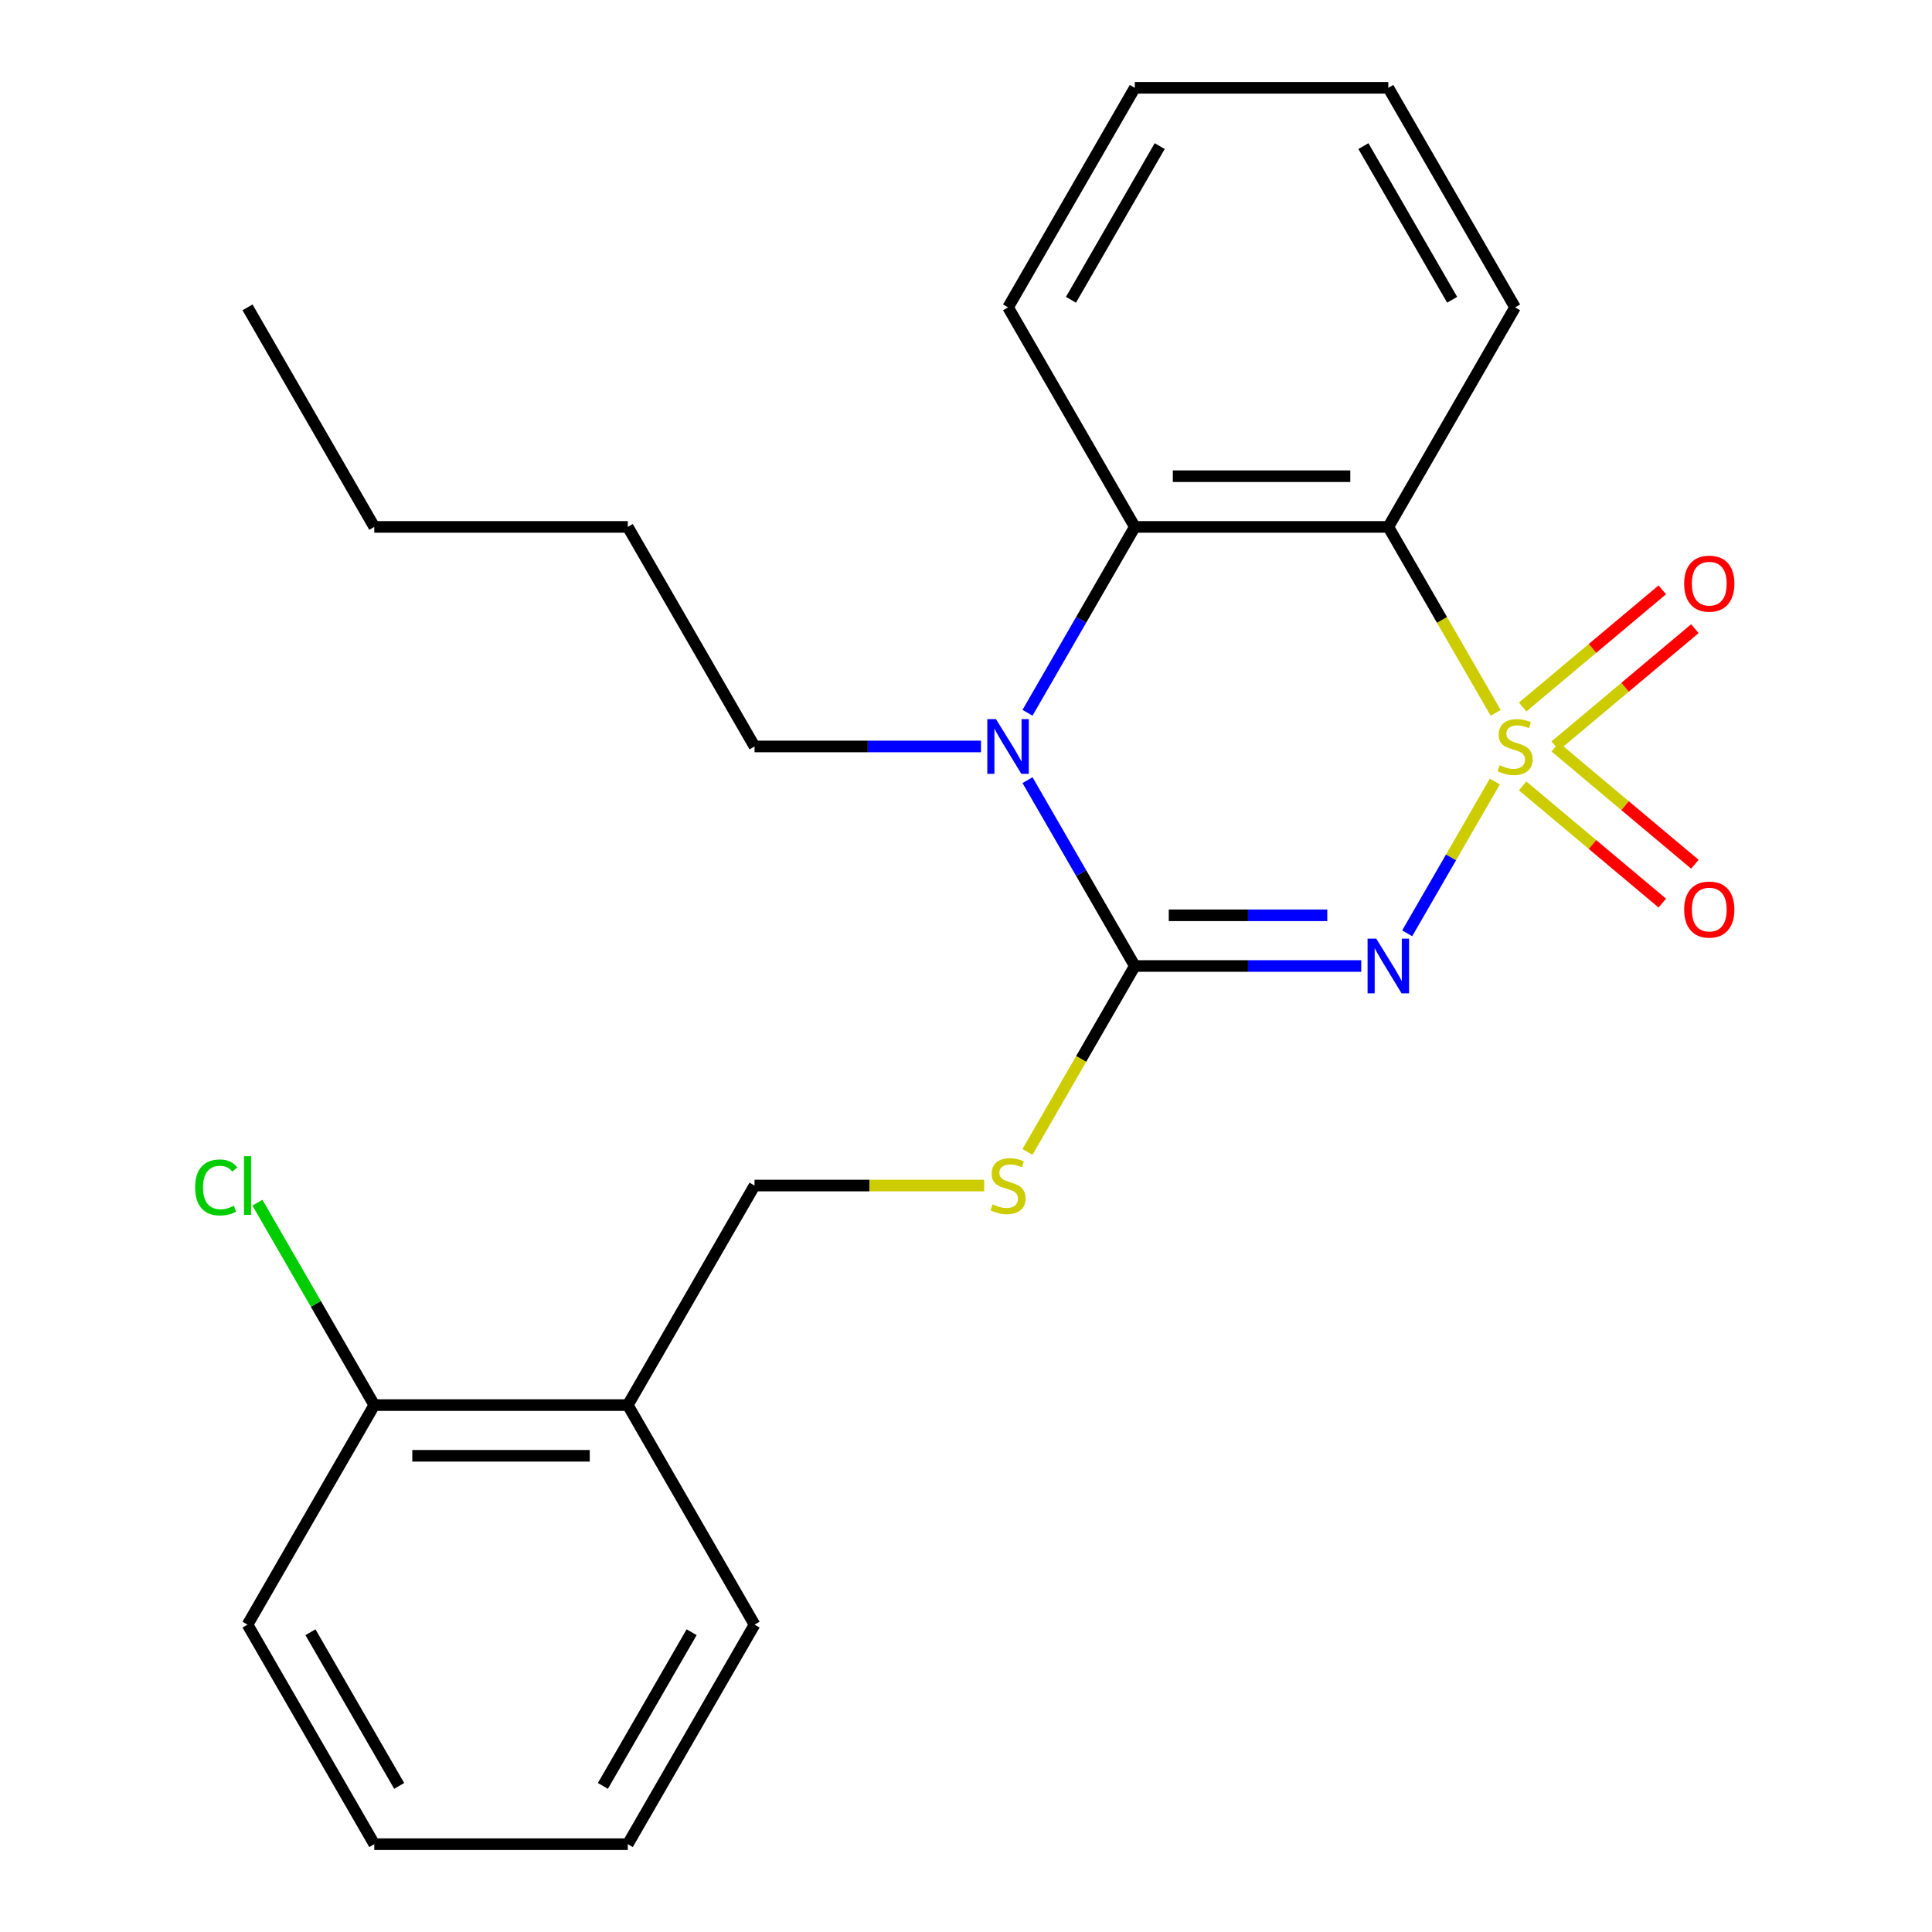 <?xml version='1.0' encoding='iso-8859-1'?>
<svg version='1.1' baseProfile='full'
              xmlns='http://www.w3.org/2000/svg'
                      xmlns:rdkit='http://www.rdkit.org/xml'
                      xmlns:xlink='http://www.w3.org/1999/xlink'
                  xml:space='preserve'
width='1000px' height='1000px' viewBox='0 0 1000 1000'>
<!-- END OF HEADER -->
<rect style='opacity:1.0;fill:#FFFFFF;stroke:none' width='1000' height='1000' x='0' y='0'> </rect>
<path class='bond-0' d='M 773.715,404.524 L 751.036,443.804' style='fill:none;fill-rule:evenodd;stroke:#CCCC00;stroke-width:6px;stroke-linecap:butt;stroke-linejoin:miter;stroke-opacity:1' />
<path class='bond-0' d='M 751.036,443.804 L 728.358,483.084' style='fill:none;fill-rule:evenodd;stroke:#0000FF;stroke-width:6px;stroke-linecap:butt;stroke-linejoin:miter;stroke-opacity:1' />
<path class='bond-2' d='M 774.153,368.963 L 746.372,320.845' style='fill:none;fill-rule:evenodd;stroke:#CCCC00;stroke-width:6px;stroke-linecap:butt;stroke-linejoin:miter;stroke-opacity:1' />
<path class='bond-2' d='M 746.372,320.845 L 718.591,272.727' style='fill:none;fill-rule:evenodd;stroke:#000000;stroke-width:6px;stroke-linecap:butt;stroke-linejoin:miter;stroke-opacity:1' />
<path class='bond-6' d='M 804.994,386.044 L 841.134,355.719' style='fill:none;fill-rule:evenodd;stroke:#CCCC00;stroke-width:6px;stroke-linecap:butt;stroke-linejoin:miter;stroke-opacity:1' />
<path class='bond-6' d='M 841.134,355.719 L 877.274,325.394' style='fill:none;fill-rule:evenodd;stroke:#FF0000;stroke-width:6px;stroke-linecap:butt;stroke-linejoin:miter;stroke-opacity:1' />
<path class='bond-6' d='M 788.125,365.94 L 824.265,335.615' style='fill:none;fill-rule:evenodd;stroke:#CCCC00;stroke-width:6px;stroke-linecap:butt;stroke-linejoin:miter;stroke-opacity:1' />
<path class='bond-6' d='M 824.265,335.615 L 860.405,305.29' style='fill:none;fill-rule:evenodd;stroke:#FF0000;stroke-width:6px;stroke-linecap:butt;stroke-linejoin:miter;stroke-opacity:1' />
<path class='bond-7' d='M 788.125,406.787 L 824.265,437.112' style='fill:none;fill-rule:evenodd;stroke:#CCCC00;stroke-width:6px;stroke-linecap:butt;stroke-linejoin:miter;stroke-opacity:1' />
<path class='bond-7' d='M 824.265,437.112 L 860.405,467.437' style='fill:none;fill-rule:evenodd;stroke:#FF0000;stroke-width:6px;stroke-linecap:butt;stroke-linejoin:miter;stroke-opacity:1' />
<path class='bond-7' d='M 804.994,386.684 L 841.134,417.009' style='fill:none;fill-rule:evenodd;stroke:#CCCC00;stroke-width:6px;stroke-linecap:butt;stroke-linejoin:miter;stroke-opacity:1' />
<path class='bond-7' d='M 841.134,417.009 L 877.274,447.334' style='fill:none;fill-rule:evenodd;stroke:#FF0000;stroke-width:6px;stroke-linecap:butt;stroke-linejoin:miter;stroke-opacity:1' />
<path class='bond-1' d='M 704.571,500 L 645.973,500' style='fill:none;fill-rule:evenodd;stroke:#0000FF;stroke-width:6px;stroke-linecap:butt;stroke-linejoin:miter;stroke-opacity:1' />
<path class='bond-1' d='M 645.973,500 L 587.376,500' style='fill:none;fill-rule:evenodd;stroke:#000000;stroke-width:6px;stroke-linecap:butt;stroke-linejoin:miter;stroke-opacity:1' />
<path class='bond-1' d='M 686.992,473.757 L 645.973,473.757' style='fill:none;fill-rule:evenodd;stroke:#0000FF;stroke-width:6px;stroke-linecap:butt;stroke-linejoin:miter;stroke-opacity:1' />
<path class='bond-1' d='M 645.973,473.757 L 604.955,473.757' style='fill:none;fill-rule:evenodd;stroke:#000000;stroke-width:6px;stroke-linecap:butt;stroke-linejoin:miter;stroke-opacity:1' />
<path class='bond-5' d='M 587.376,500 L 559.595,548.118' style='fill:none;fill-rule:evenodd;stroke:#000000;stroke-width:6px;stroke-linecap:butt;stroke-linejoin:miter;stroke-opacity:1' />
<path class='bond-5' d='M 559.595,548.118 L 531.814,596.236' style='fill:none;fill-rule:evenodd;stroke:#CCCC00;stroke-width:6px;stroke-linecap:butt;stroke-linejoin:miter;stroke-opacity:1' />
<path class='bond-24' d='M 587.376,500 L 559.606,451.902' style='fill:none;fill-rule:evenodd;stroke:#000000;stroke-width:6px;stroke-linecap:butt;stroke-linejoin:miter;stroke-opacity:1' />
<path class='bond-24' d='M 559.606,451.902 L 531.837,403.804' style='fill:none;fill-rule:evenodd;stroke:#0000FF;stroke-width:6px;stroke-linecap:butt;stroke-linejoin:miter;stroke-opacity:1' />
<path class='bond-4' d='M 718.591,272.727 L 587.376,272.727' style='fill:none;fill-rule:evenodd;stroke:#000000;stroke-width:6px;stroke-linecap:butt;stroke-linejoin:miter;stroke-opacity:1' />
<path class='bond-4' d='M 698.909,246.484 L 607.058,246.484' style='fill:none;fill-rule:evenodd;stroke:#000000;stroke-width:6px;stroke-linecap:butt;stroke-linejoin:miter;stroke-opacity:1' />
<path class='bond-12' d='M 718.591,272.727 L 784.199,159.091' style='fill:none;fill-rule:evenodd;stroke:#000000;stroke-width:6px;stroke-linecap:butt;stroke-linejoin:miter;stroke-opacity:1' />
<path class='bond-3' d='M 531.837,368.923 L 559.606,320.825' style='fill:none;fill-rule:evenodd;stroke:#0000FF;stroke-width:6px;stroke-linecap:butt;stroke-linejoin:miter;stroke-opacity:1' />
<path class='bond-3' d='M 559.606,320.825 L 587.376,272.727' style='fill:none;fill-rule:evenodd;stroke:#000000;stroke-width:6px;stroke-linecap:butt;stroke-linejoin:miter;stroke-opacity:1' />
<path class='bond-11' d='M 507.747,386.364 L 449.149,386.364' style='fill:none;fill-rule:evenodd;stroke:#0000FF;stroke-width:6px;stroke-linecap:butt;stroke-linejoin:miter;stroke-opacity:1' />
<path class='bond-11' d='M 449.149,386.364 L 390.552,386.364' style='fill:none;fill-rule:evenodd;stroke:#000000;stroke-width:6px;stroke-linecap:butt;stroke-linejoin:miter;stroke-opacity:1' />
<path class='bond-14' d='M 587.376,272.727 L 521.768,159.091' style='fill:none;fill-rule:evenodd;stroke:#000000;stroke-width:6px;stroke-linecap:butt;stroke-linejoin:miter;stroke-opacity:1' />
<path class='bond-9' d='M 509.407,613.636 L 449.979,613.636' style='fill:none;fill-rule:evenodd;stroke:#CCCC00;stroke-width:6px;stroke-linecap:butt;stroke-linejoin:miter;stroke-opacity:1' />
<path class='bond-9' d='M 449.979,613.636 L 390.552,613.636' style='fill:none;fill-rule:evenodd;stroke:#000000;stroke-width:6px;stroke-linecap:butt;stroke-linejoin:miter;stroke-opacity:1' />
<path class='bond-8' d='M 324.944,727.273 L 390.552,613.636' style='fill:none;fill-rule:evenodd;stroke:#000000;stroke-width:6px;stroke-linecap:butt;stroke-linejoin:miter;stroke-opacity:1' />
<path class='bond-10' d='M 324.944,727.273 L 193.728,727.273' style='fill:none;fill-rule:evenodd;stroke:#000000;stroke-width:6px;stroke-linecap:butt;stroke-linejoin:miter;stroke-opacity:1' />
<path class='bond-10' d='M 305.261,753.516 L 213.41,753.516' style='fill:none;fill-rule:evenodd;stroke:#000000;stroke-width:6px;stroke-linecap:butt;stroke-linejoin:miter;stroke-opacity:1' />
<path class='bond-15' d='M 324.944,727.273 L 390.552,840.909' style='fill:none;fill-rule:evenodd;stroke:#000000;stroke-width:6px;stroke-linecap:butt;stroke-linejoin:miter;stroke-opacity:1' />
<path class='bond-13' d='M 193.728,727.273 L 163.484,674.889' style='fill:none;fill-rule:evenodd;stroke:#000000;stroke-width:6px;stroke-linecap:butt;stroke-linejoin:miter;stroke-opacity:1' />
<path class='bond-13' d='M 163.484,674.889 L 133.24,622.505' style='fill:none;fill-rule:evenodd;stroke:#00CC00;stroke-width:6px;stroke-linecap:butt;stroke-linejoin:miter;stroke-opacity:1' />
<path class='bond-16' d='M 193.728,727.273 L 128.12,840.909' style='fill:none;fill-rule:evenodd;stroke:#000000;stroke-width:6px;stroke-linecap:butt;stroke-linejoin:miter;stroke-opacity:1' />
<path class='bond-17' d='M 390.552,386.364 L 324.944,272.727' style='fill:none;fill-rule:evenodd;stroke:#000000;stroke-width:6px;stroke-linecap:butt;stroke-linejoin:miter;stroke-opacity:1' />
<path class='bond-18' d='M 784.199,159.091 L 718.591,45.455' style='fill:none;fill-rule:evenodd;stroke:#000000;stroke-width:6px;stroke-linecap:butt;stroke-linejoin:miter;stroke-opacity:1' />
<path class='bond-18' d='M 751.631,155.167 L 705.705,75.622' style='fill:none;fill-rule:evenodd;stroke:#000000;stroke-width:6px;stroke-linecap:butt;stroke-linejoin:miter;stroke-opacity:1' />
<path class='bond-25' d='M 521.768,159.091 L 587.376,45.455' style='fill:none;fill-rule:evenodd;stroke:#000000;stroke-width:6px;stroke-linecap:butt;stroke-linejoin:miter;stroke-opacity:1' />
<path class='bond-25' d='M 554.336,155.167 L 600.262,75.622' style='fill:none;fill-rule:evenodd;stroke:#000000;stroke-width:6px;stroke-linecap:butt;stroke-linejoin:miter;stroke-opacity:1' />
<path class='bond-21' d='M 390.552,840.909 L 324.944,954.545' style='fill:none;fill-rule:evenodd;stroke:#000000;stroke-width:6px;stroke-linecap:butt;stroke-linejoin:miter;stroke-opacity:1' />
<path class='bond-21' d='M 357.983,844.833 L 312.058,924.378' style='fill:none;fill-rule:evenodd;stroke:#000000;stroke-width:6px;stroke-linecap:butt;stroke-linejoin:miter;stroke-opacity:1' />
<path class='bond-26' d='M 128.12,840.909 L 193.728,954.545' style='fill:none;fill-rule:evenodd;stroke:#000000;stroke-width:6px;stroke-linecap:butt;stroke-linejoin:miter;stroke-opacity:1' />
<path class='bond-26' d='M 160.688,844.833 L 206.614,924.378' style='fill:none;fill-rule:evenodd;stroke:#000000;stroke-width:6px;stroke-linecap:butt;stroke-linejoin:miter;stroke-opacity:1' />
<path class='bond-19' d='M 324.944,272.727 L 193.728,272.727' style='fill:none;fill-rule:evenodd;stroke:#000000;stroke-width:6px;stroke-linecap:butt;stroke-linejoin:miter;stroke-opacity:1' />
<path class='bond-20' d='M 718.591,45.455 L 587.376,45.455' style='fill:none;fill-rule:evenodd;stroke:#000000;stroke-width:6px;stroke-linecap:butt;stroke-linejoin:miter;stroke-opacity:1' />
<path class='bond-22' d='M 193.728,272.727 L 128.12,159.091' style='fill:none;fill-rule:evenodd;stroke:#000000;stroke-width:6px;stroke-linecap:butt;stroke-linejoin:miter;stroke-opacity:1' />
<path class='bond-23' d='M 324.944,954.545 L 193.728,954.545' style='fill:none;fill-rule:evenodd;stroke:#000000;stroke-width:6px;stroke-linecap:butt;stroke-linejoin:miter;stroke-opacity:1' />
<path  class='atom-0' d='M 776.199 396.084
Q 776.519 396.204, 777.839 396.764
Q 779.159 397.324, 780.599 397.684
Q 782.079 398.004, 783.519 398.004
Q 786.199 398.004, 787.759 396.724
Q 789.319 395.404, 789.319 393.124
Q 789.319 391.564, 788.519 390.604
Q 787.759 389.644, 786.559 389.124
Q 785.359 388.604, 783.359 388.004
Q 780.839 387.244, 779.319 386.524
Q 777.839 385.804, 776.759 384.284
Q 775.719 382.764, 775.719 380.204
Q 775.719 376.644, 778.119 374.444
Q 780.559 372.244, 785.359 372.244
Q 788.639 372.244, 792.359 373.804
L 791.439 376.884
Q 788.039 375.484, 785.479 375.484
Q 782.719 375.484, 781.199 376.644
Q 779.679 377.764, 779.719 379.724
Q 779.719 381.244, 780.479 382.164
Q 781.279 383.084, 782.399 383.604
Q 783.559 384.124, 785.479 384.724
Q 788.039 385.524, 789.559 386.324
Q 791.079 387.124, 792.159 388.764
Q 793.279 390.364, 793.279 393.124
Q 793.279 397.044, 790.639 399.164
Q 788.039 401.244, 783.679 401.244
Q 781.159 401.244, 779.239 400.684
Q 777.359 400.164, 775.119 399.244
L 776.199 396.084
' fill='#CCCC00'/>
<path  class='atom-1' d='M 712.331 485.84
L 721.611 500.84
Q 722.531 502.32, 724.011 505
Q 725.491 507.68, 725.571 507.84
L 725.571 485.84
L 729.331 485.84
L 729.331 514.16
L 725.451 514.16
L 715.491 497.76
Q 714.331 495.84, 713.091 493.64
Q 711.891 491.44, 711.531 490.76
L 711.531 514.16
L 707.851 514.16
L 707.851 485.84
L 712.331 485.84
' fill='#0000FF'/>
<path  class='atom-4' d='M 515.508 372.204
L 524.788 387.204
Q 525.708 388.684, 527.188 391.364
Q 528.668 394.044, 528.748 394.204
L 528.748 372.204
L 532.508 372.204
L 532.508 400.524
L 528.628 400.524
L 518.668 384.124
Q 517.508 382.204, 516.268 380.004
Q 515.068 377.804, 514.708 377.124
L 514.708 400.524
L 511.028 400.524
L 511.028 372.204
L 515.508 372.204
' fill='#0000FF'/>
<path  class='atom-6' d='M 513.768 623.356
Q 514.088 623.476, 515.408 624.036
Q 516.728 624.596, 518.168 624.956
Q 519.648 625.276, 521.088 625.276
Q 523.768 625.276, 525.328 623.996
Q 526.888 622.676, 526.888 620.396
Q 526.888 618.836, 526.088 617.876
Q 525.328 616.916, 524.128 616.396
Q 522.928 615.876, 520.928 615.276
Q 518.408 614.516, 516.888 613.796
Q 515.408 613.076, 514.328 611.556
Q 513.288 610.036, 513.288 607.476
Q 513.288 603.916, 515.688 601.716
Q 518.128 599.516, 522.928 599.516
Q 526.208 599.516, 529.928 601.076
L 529.008 604.156
Q 525.608 602.756, 523.048 602.756
Q 520.288 602.756, 518.768 603.916
Q 517.248 605.036, 517.288 606.996
Q 517.288 608.516, 518.048 609.436
Q 518.848 610.356, 519.968 610.876
Q 521.128 611.396, 523.048 611.996
Q 525.608 612.796, 527.128 613.596
Q 528.648 614.396, 529.728 616.036
Q 530.848 617.636, 530.848 620.396
Q 530.848 624.316, 528.208 626.436
Q 525.608 628.516, 521.248 628.516
Q 518.728 628.516, 516.808 627.956
Q 514.928 627.436, 512.688 626.516
L 513.768 623.356
' fill='#CCCC00'/>
<path  class='atom-7' d='M 871.717 302.1
Q 871.717 295.3, 875.077 291.5
Q 878.437 287.7, 884.717 287.7
Q 890.997 287.7, 894.357 291.5
Q 897.717 295.3, 897.717 302.1
Q 897.717 308.98, 894.317 312.9
Q 890.917 316.78, 884.717 316.78
Q 878.477 316.78, 875.077 312.9
Q 871.717 309.02, 871.717 302.1
M 884.717 313.58
Q 889.037 313.58, 891.357 310.7
Q 893.717 307.78, 893.717 302.1
Q 893.717 296.54, 891.357 293.74
Q 889.037 290.9, 884.717 290.9
Q 880.397 290.9, 878.037 293.7
Q 875.717 296.5, 875.717 302.1
Q 875.717 307.82, 878.037 310.7
Q 880.397 313.58, 884.717 313.58
' fill='#FF0000'/>
<path  class='atom-8' d='M 871.717 470.788
Q 871.717 463.988, 875.077 460.188
Q 878.437 456.388, 884.717 456.388
Q 890.997 456.388, 894.357 460.188
Q 897.717 463.988, 897.717 470.788
Q 897.717 477.668, 894.317 481.588
Q 890.917 485.468, 884.717 485.468
Q 878.477 485.468, 875.077 481.588
Q 871.717 477.708, 871.717 470.788
M 884.717 482.268
Q 889.037 482.268, 891.357 479.388
Q 893.717 476.468, 893.717 470.788
Q 893.717 465.228, 891.357 462.428
Q 889.037 459.588, 884.717 459.588
Q 880.397 459.588, 878.037 462.388
Q 875.717 465.188, 875.717 470.788
Q 875.717 476.508, 878.037 479.388
Q 880.397 482.268, 884.717 482.268
' fill='#FF0000'/>
<path  class='atom-14' d='M 101 614.616
Q 101 607.576, 104.28 603.896
Q 107.6 600.176, 113.88 600.176
Q 119.72 600.176, 122.84 604.296
L 120.2 606.456
Q 117.92 603.456, 113.88 603.456
Q 109.6 603.456, 107.32 606.336
Q 105.08 609.176, 105.08 614.616
Q 105.08 620.216, 107.4 623.096
Q 109.76 625.976, 114.32 625.976
Q 117.44 625.976, 121.08 624.096
L 122.2 627.096
Q 120.72 628.056, 118.48 628.616
Q 116.24 629.176, 113.76 629.176
Q 107.6 629.176, 104.28 625.416
Q 101 621.656, 101 614.616
' fill='#00CC00'/>
<path  class='atom-14' d='M 126.28 598.456
L 129.96 598.456
L 129.96 628.816
L 126.28 628.816
L 126.28 598.456
' fill='#00CC00'/>
</svg>
